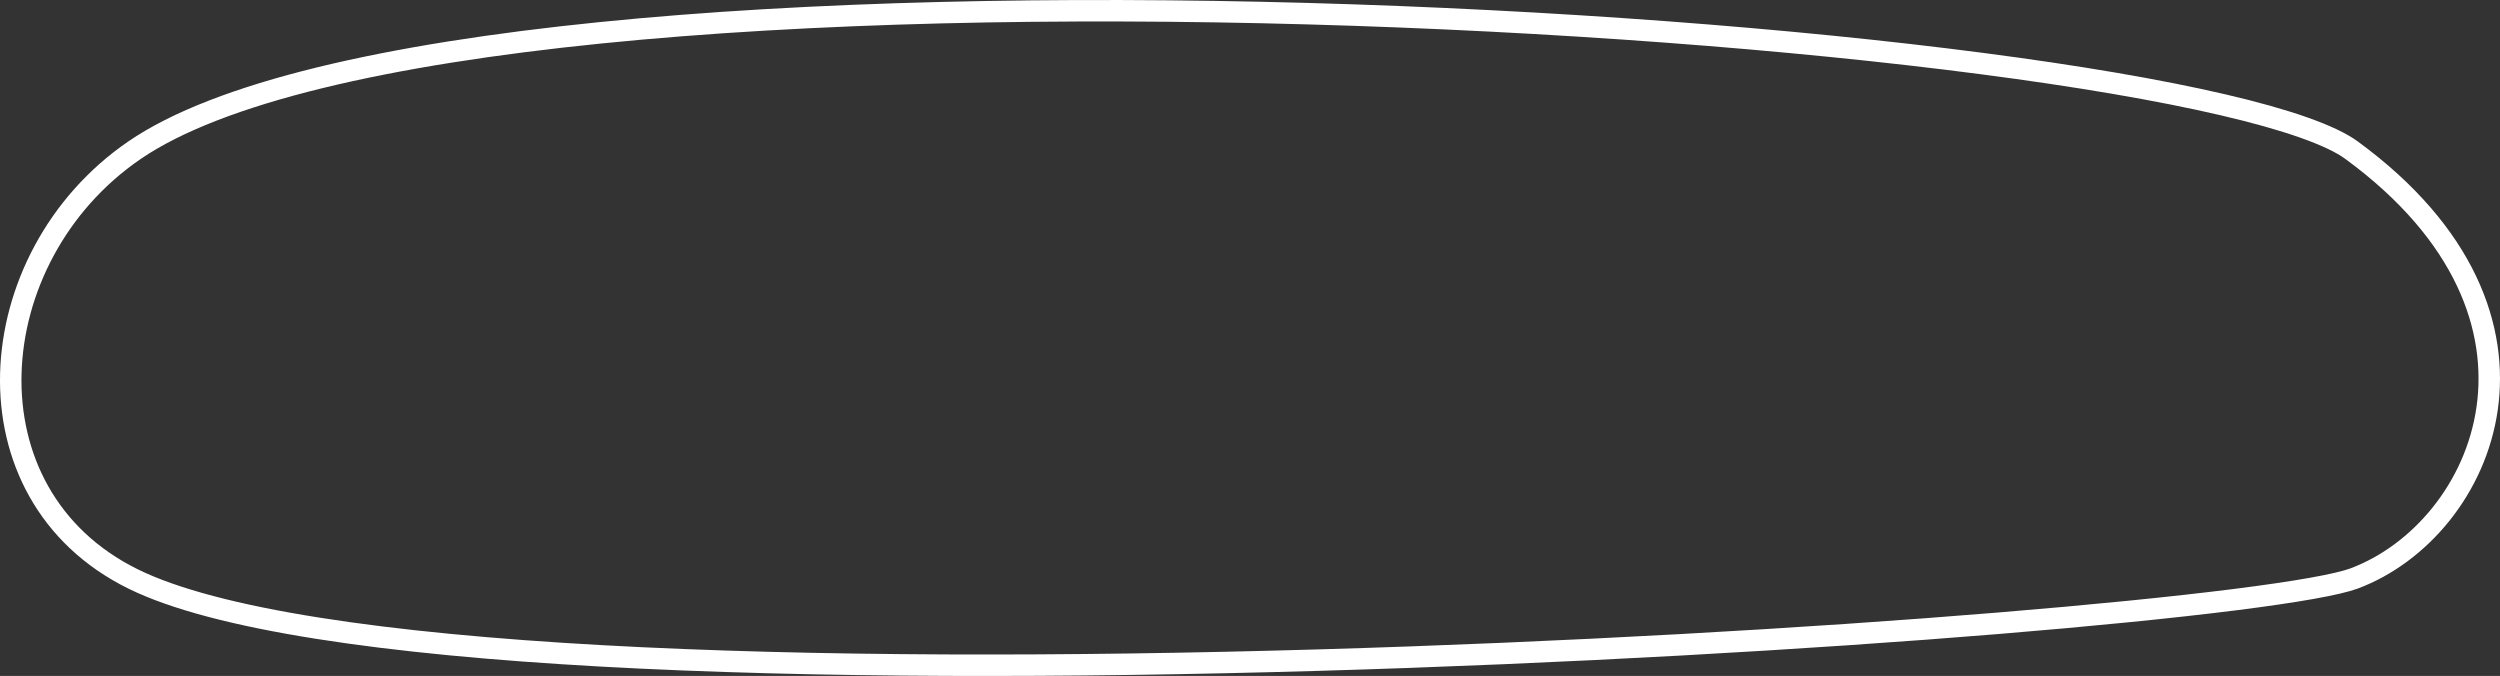 <?xml version="1.0" encoding="UTF-8"?> <svg xmlns="http://www.w3.org/2000/svg" width="233" height="63" viewBox="0 0 233 63" fill="none"><rect x="0" y="0" width="233" height="63" fill="#333333" stroke="none"/> <path d="M219.158 13.992C218.242 13.321 216.762 12.61 214.713 11.887C212.681 11.168 210.15 10.458 207.178 9.766C201.236 8.381 193.588 7.081 184.749 5.928C167.075 3.621 144.704 1.909 121.826 1.272C98.946 0.635 75.586 1.073 55.928 3.06C46.099 4.054 37.215 5.432 29.788 7.251C22.343 9.074 16.441 11.321 12.519 14.01C5.255 18.992 1.215 27.038 1.008 34.813C0.803 42.56 4.395 50.005 12.396 53.955C16.214 55.839 22.105 57.361 29.599 58.548C37.071 59.732 46.057 60.571 56.015 61.125C75.931 62.233 99.673 62.199 122.846 61.525C146.016 60.851 168.6 59.538 186.196 58.092C194.994 57.369 202.538 56.613 208.281 55.889C211.153 55.526 213.566 55.172 215.457 54.835C217.368 54.495 218.684 54.182 219.399 53.915C225.52 51.625 230.739 45.514 231.802 38.062C232.855 30.683 229.844 21.816 219.158 13.992Z" stroke="white" stroke-width="2"></path> </svg> 